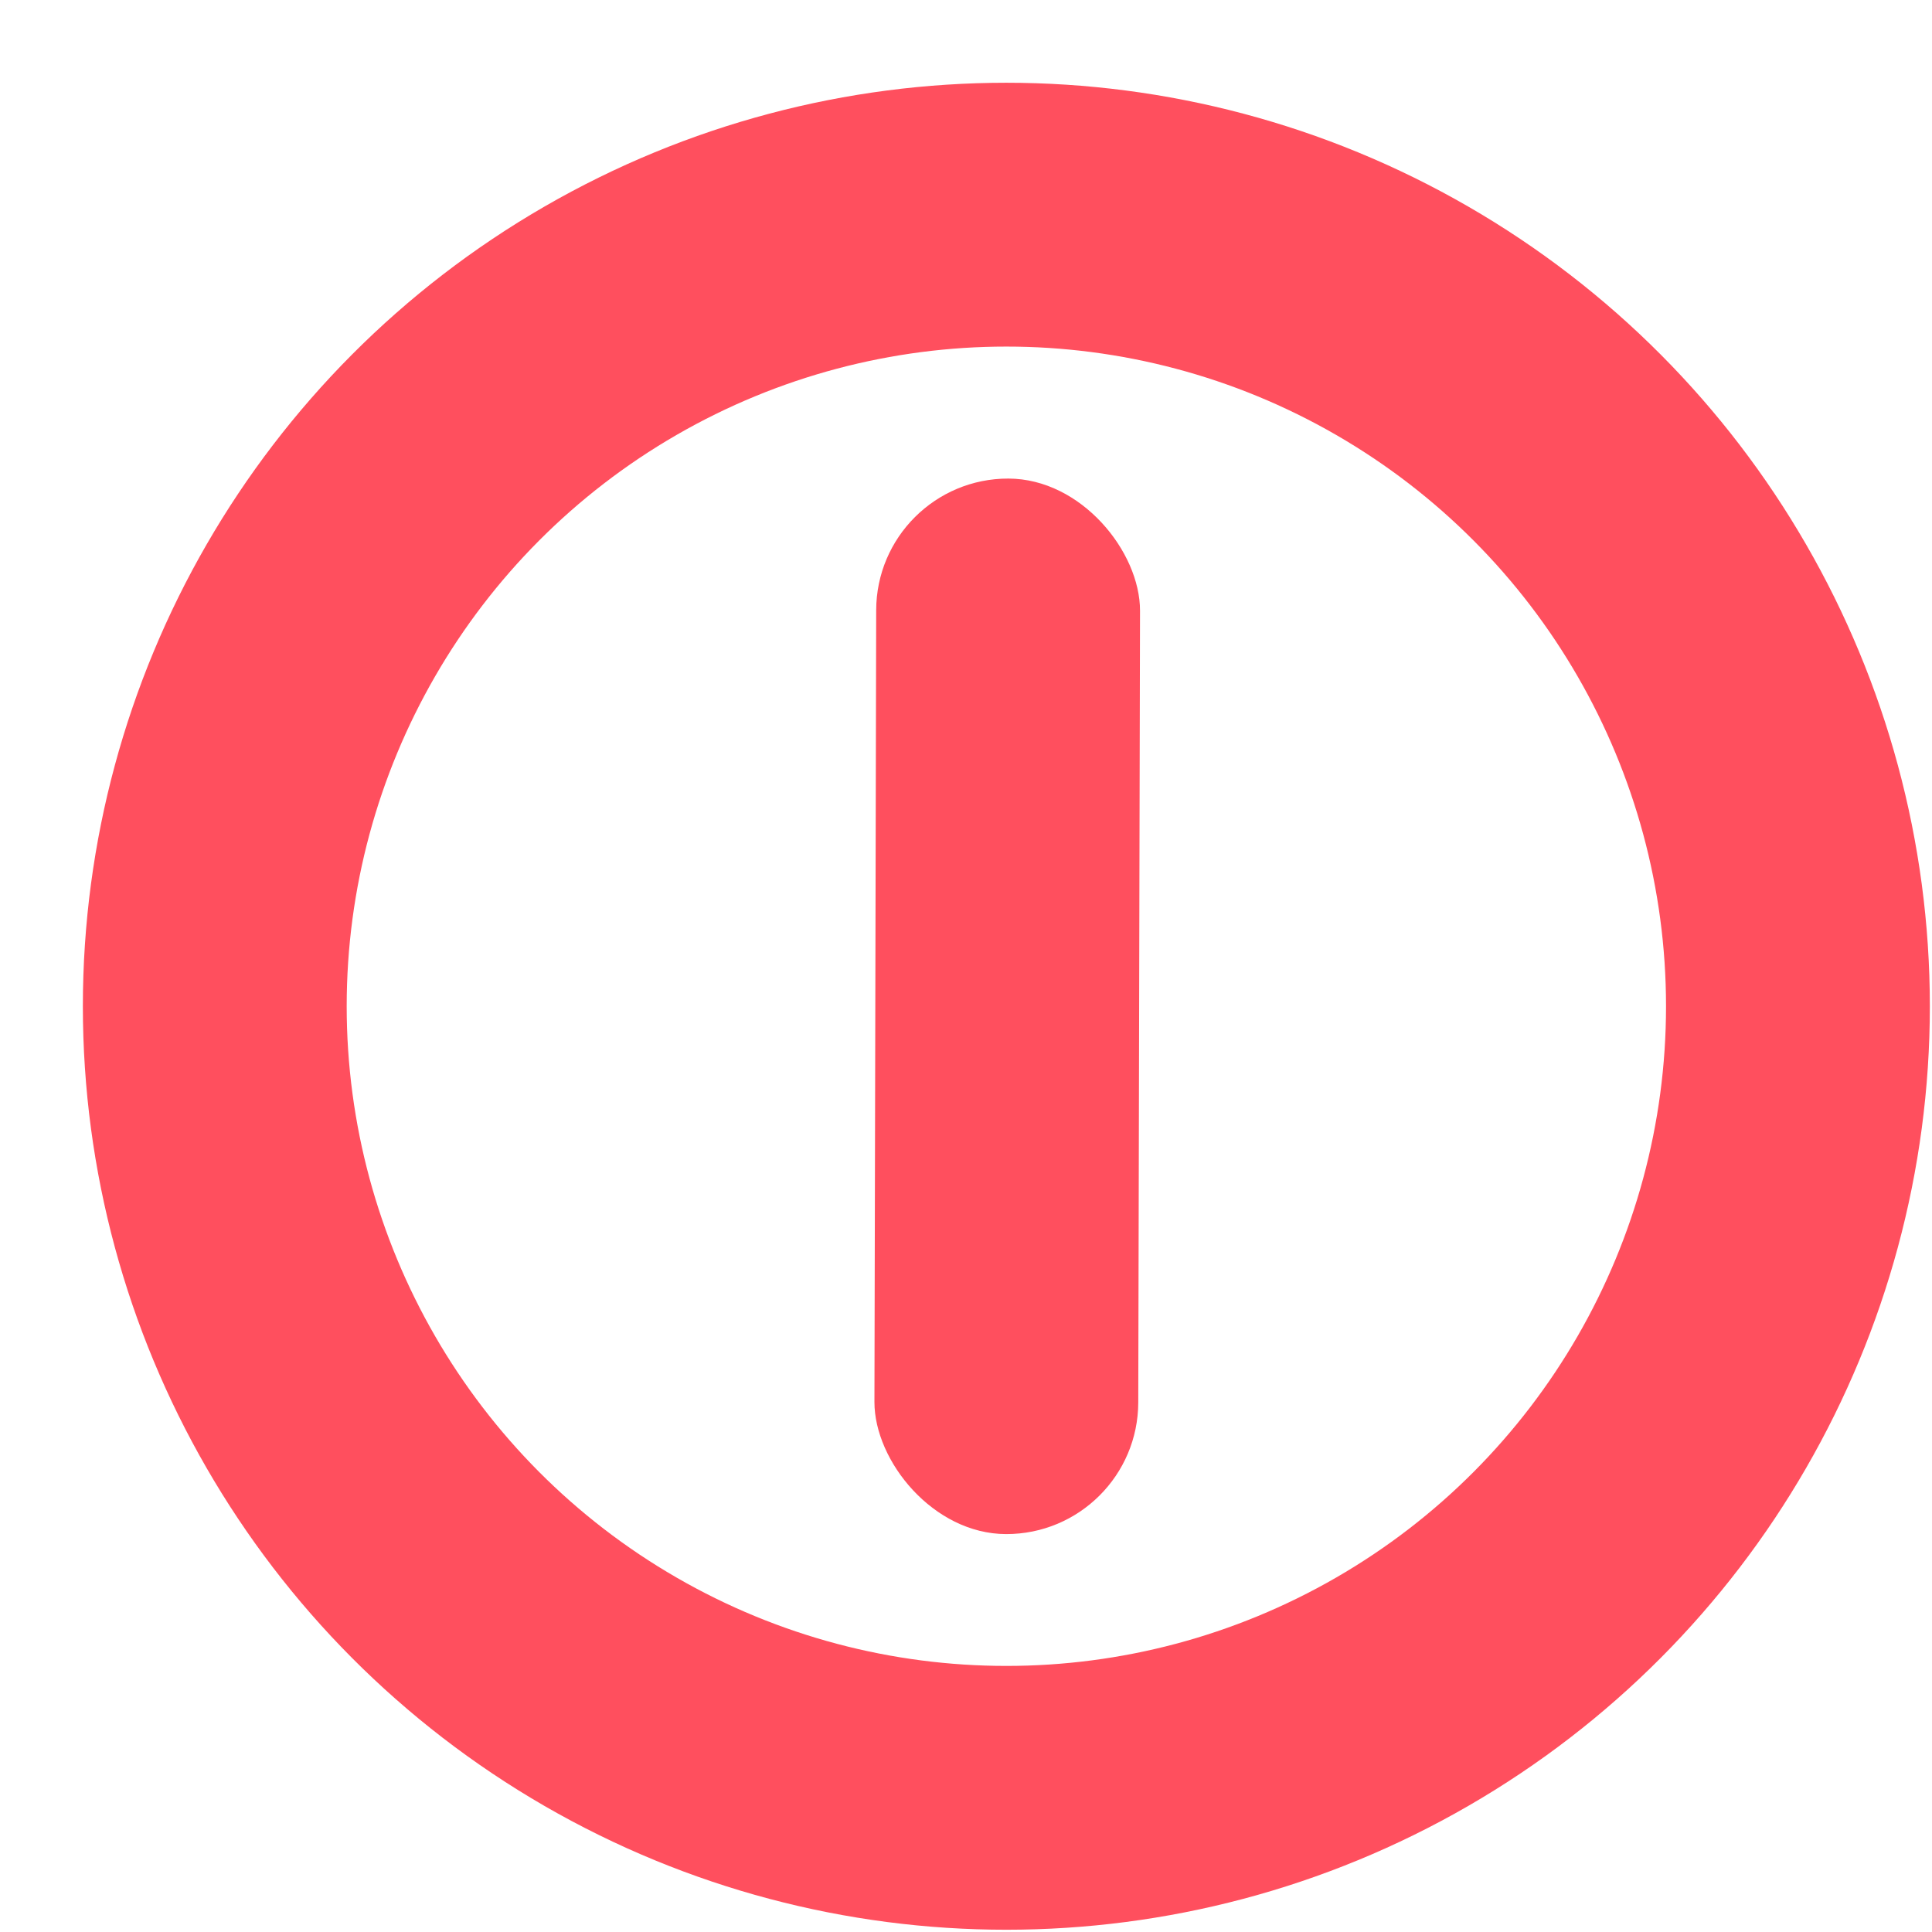 <?xml version="1.0" encoding="utf-8"?>
<svg xmlns="http://www.w3.org/2000/svg" fill="none" height="100%" overflow="visible" preserveAspectRatio="none" style="display: block;" viewBox="0 0 18 18" width="100%">
<g id="Group 46120">
<rect fill="#FF4F5E" height="9.834" id="Rectangle 2723" rx="1.229" transform="rotate(0.127 8.166 4.456)" width="2.458" x="8.166" y="4.456"/>
<circle cx="9.376" cy="9.375" id="Ellipse 1311" r="7.375" stroke="#FF4F5E" stroke-width="2.458"/>
</g>
</svg>